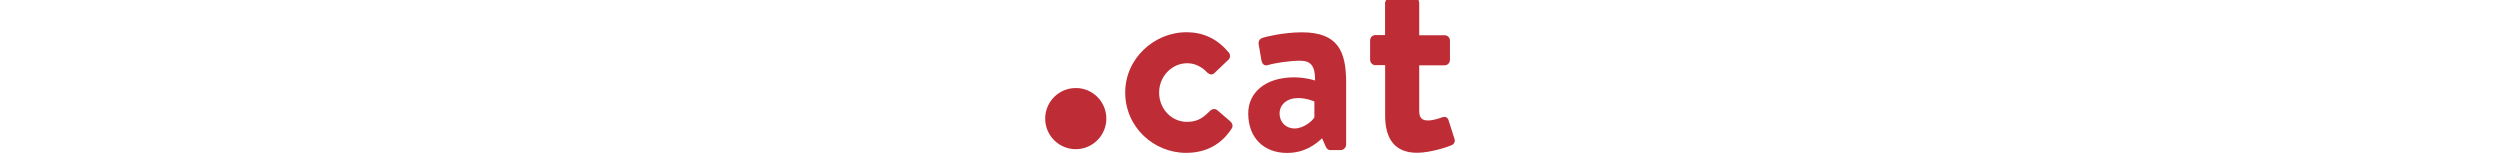 <svg xmlns="http://www.w3.org/2000/svg" viewBox="0 0 490.4 183.1" height="30"><style>.st0{fill:#be2d36}</style><path class="st0" d="M169 38.6c21.3 0 37.8 8.6 50.9 24.4 2.4 3.1 1.7 7.2-1.7 9.6l-15.8 15.1c-3.1 2.8-6.2 1-8.6-1-5.5-6.2-14.1-11-23.7-11-18.6 0-33.7 15.8-33.7 35.1 0 19.6 14.8 35.1 33.4 35.1 14.8 0 21.3-7.2 27.5-13.1 2.4-2.4 5.8-3.1 8.6-1l14.8 12.7c3.4 2.8 4.8 6.2 2.4 9.6-11.7 18.2-29.9 28.9-54.4 28.9-38.9 0-72.9-31-72.9-72.2-.1-40.6 34.6-72.2 73.2-72.2M298 92.6c13.8 0 25.1 3.8 25.1 3.8.3-17.5-5.2-23.7-17.9-23.7s-30.6 2.8-38.5 5.2c-4.8 1.4-7.2-1.7-7.9-6.2l-3.1-17.9c-1-5.2 1.7-7.6 4.8-8.6 2.8-1 24.8-6.5 46.8-6.5 43 0 53 22.4 53 59.9v74.6c0 3.4-3.1 6.5-6.5 6.5h-12.4c-2.4 0-4.1-1-5.8-4.8l-4.1-9.3c-7.9 7.2-20.6 17.5-42 17.5-27.5 0-46.4-17.9-46.4-47.1-.2-24.5 19.8-43.4 54.9-43.4m.6 61.2c11 0 21.7-9.3 23.7-13.4v-18.9s-9.3-4.1-19.3-4.1c-13.4 0-22.4 7.6-22.4 18.6.2 10.3 7.4 17.8 18 17.8M489.9 165.9l-6.9-21.7c-1-3.4-3.8-5.2-7.6-3.8-3.8 1.4-11 3.8-16.9 3.8-5.5 0-10.7-1.4-10.7-11v-55h30.3c3.8 0 6.5-3.1 6.5-6.5v-23c0-3.8-2.8-6.5-6.5-6.5h-30.3V3.5c0-1.3-.4-2.5-1-3.5h-38.5c-.8 1.1-1.4 2.4-1.4 3.8V42h-11.7c-3.4 0-6.2 2.8-6.2 6.5v23c0 3.4 2.8 6.5 6.2 6.5H407v60.5c0 27.9 11.7 44.4 38.2 44.4 16.9 0 39.2-7.9 40.9-8.9 3.5-1.2 5.2-4.7 3.8-8.1M73.2 142c0 20.2-16.4 36.6-36.6 36.6C16.4 178.6 0 162.2 0 142s16.4-36.6 36.6-36.6c20.2-.1 36.6 16.3 36.6 36.6"/></svg>